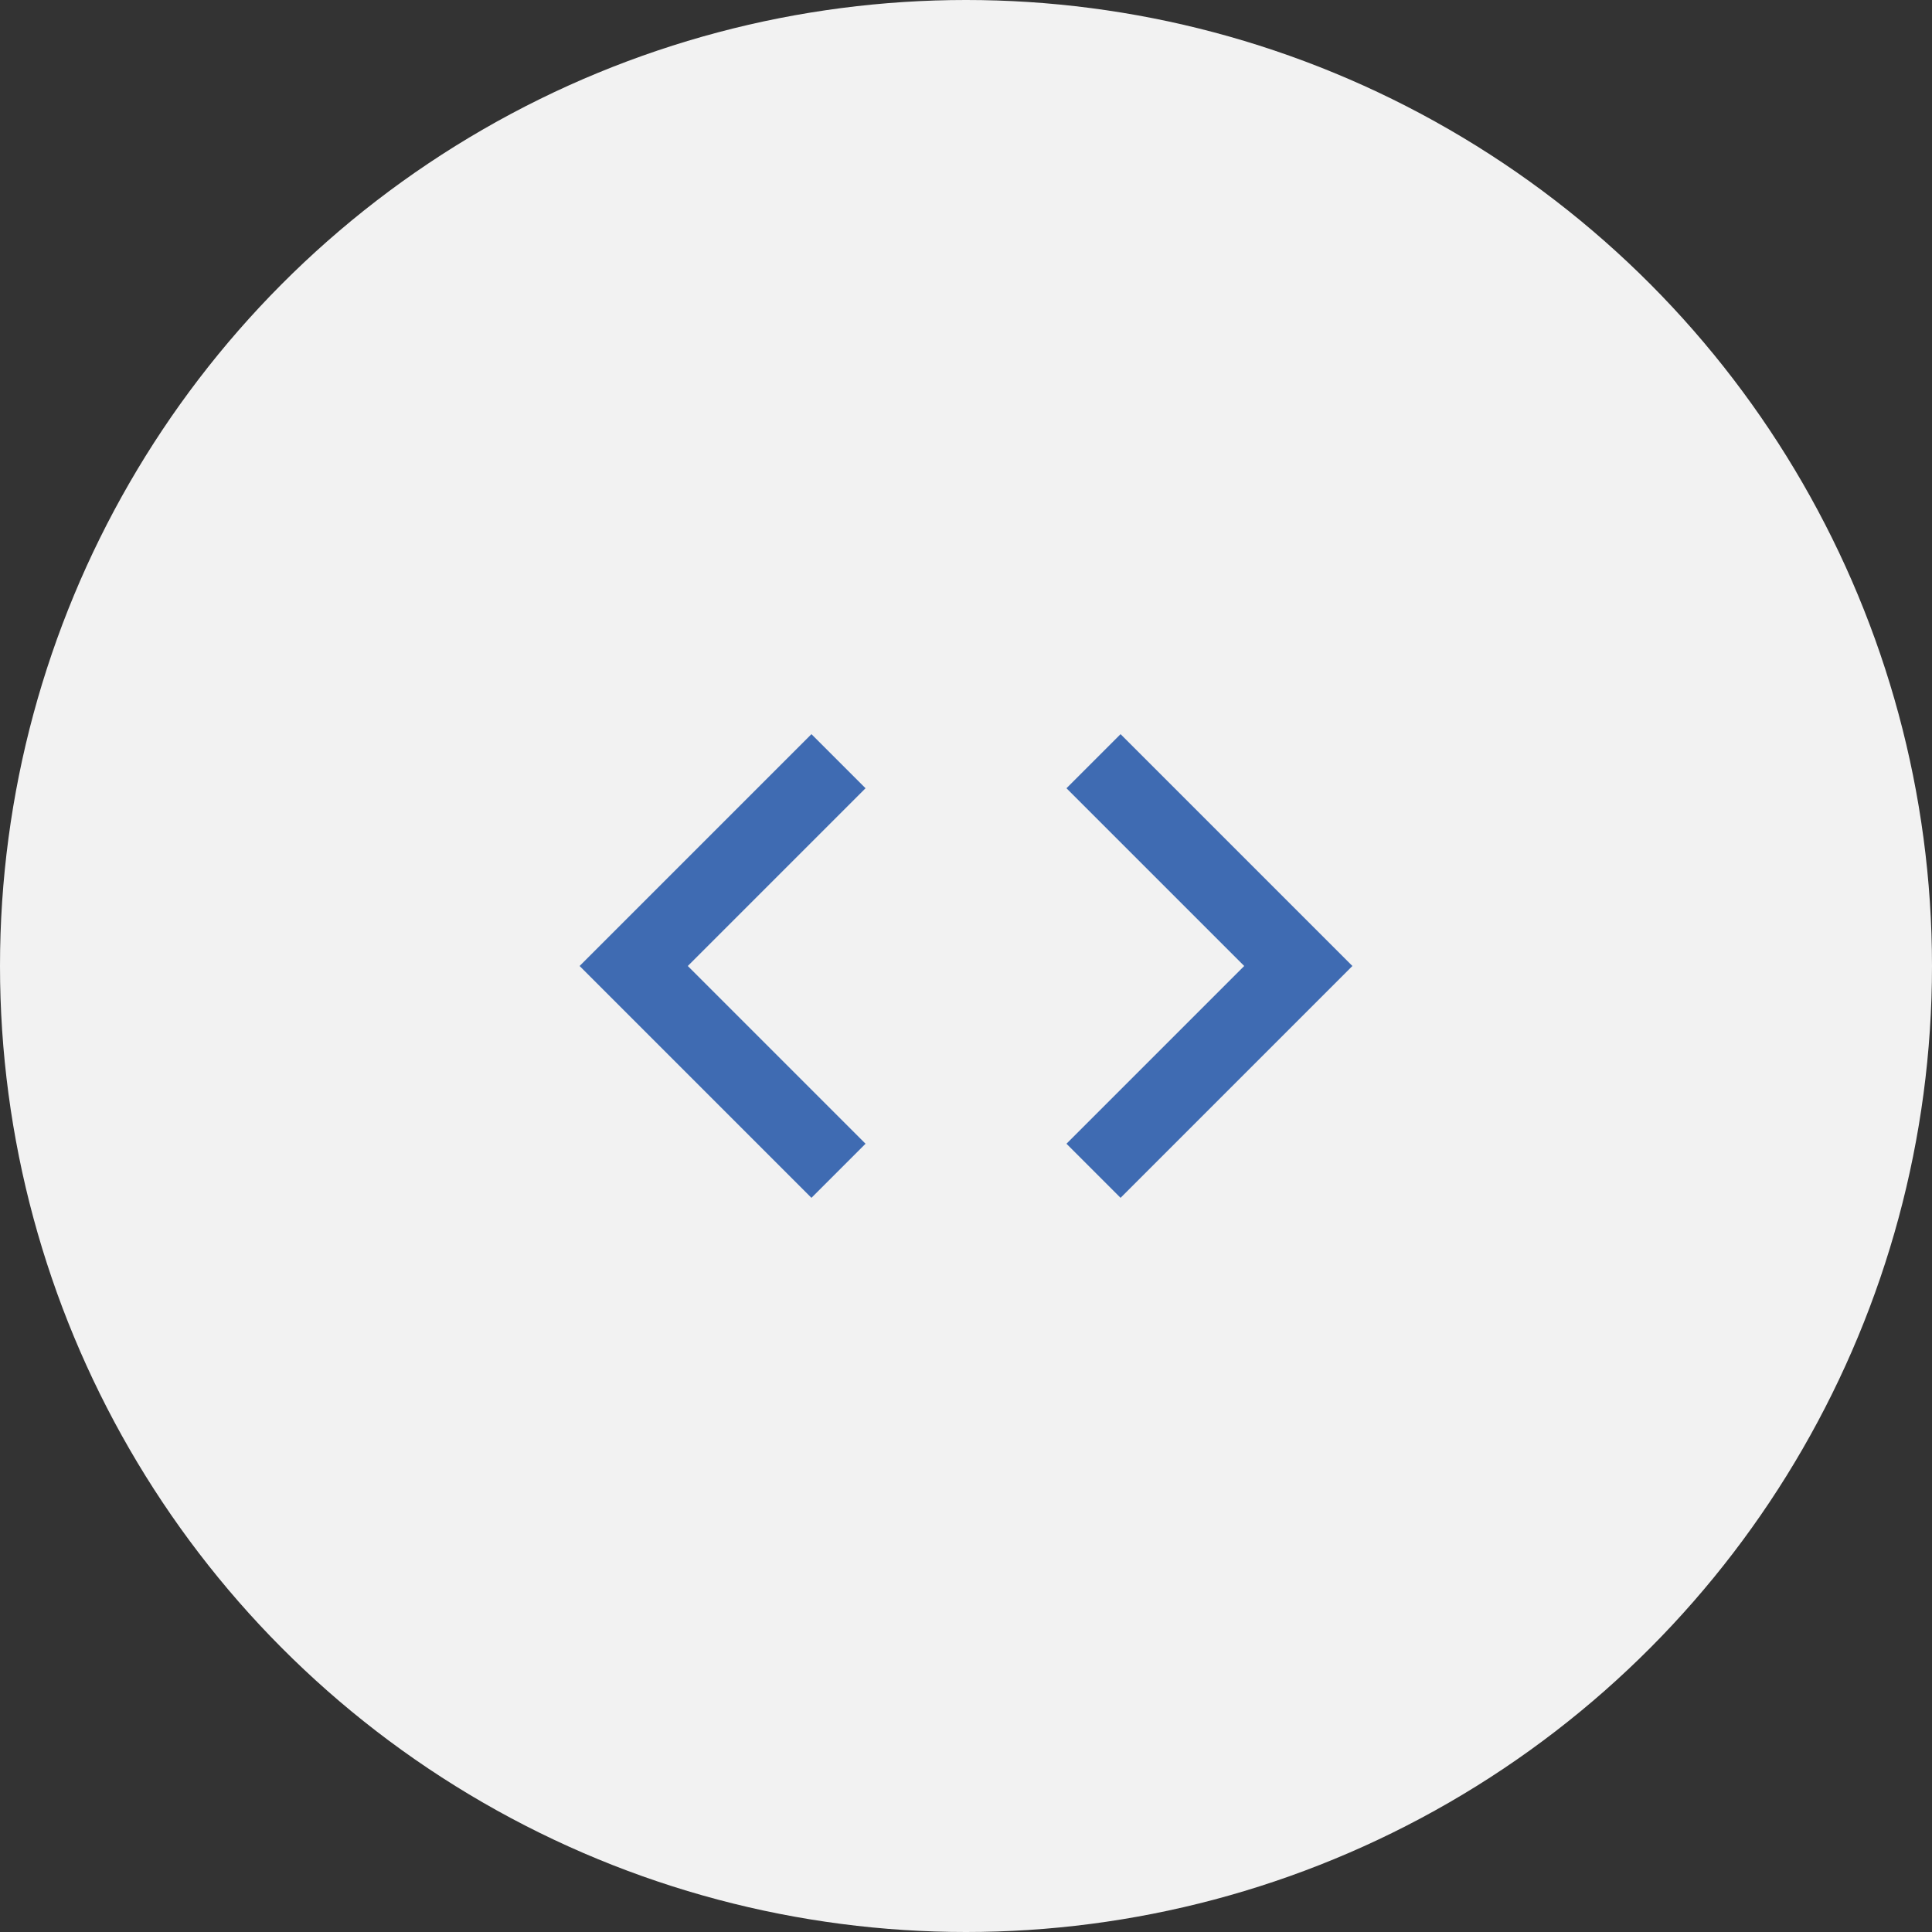 <?xml version="1.0" encoding="UTF-8"?>
<svg xmlns="http://www.w3.org/2000/svg" width="50" height="50" viewBox="0 0 50 50" fill="none">
  <rect x="0" y="0" width="50" height="50" fill="#333333" stroke="none"/>
  <circle cx="25" cy="25" r="25" fill="#F2F2F2"></circle>
  <g clip-path="url(#clip0_2536_14412)">
    <path d="M22.4 29.6L17.8 25L22.4 20.4L21 19L15 25L21 31L22.4 29.6ZM27.6 29.6L32.2 25L27.6 20.4L29 19L35 25L29 31L27.6 29.6Z" fill="#3F6BB2"></path>
  </g>
  <defs>
    <clipPath id="clip0_2536_14412">
      <rect width="24" height="24" fill="white" transform="translate(13 13)"></rect>
    </clipPath>
  </defs>
</svg>
